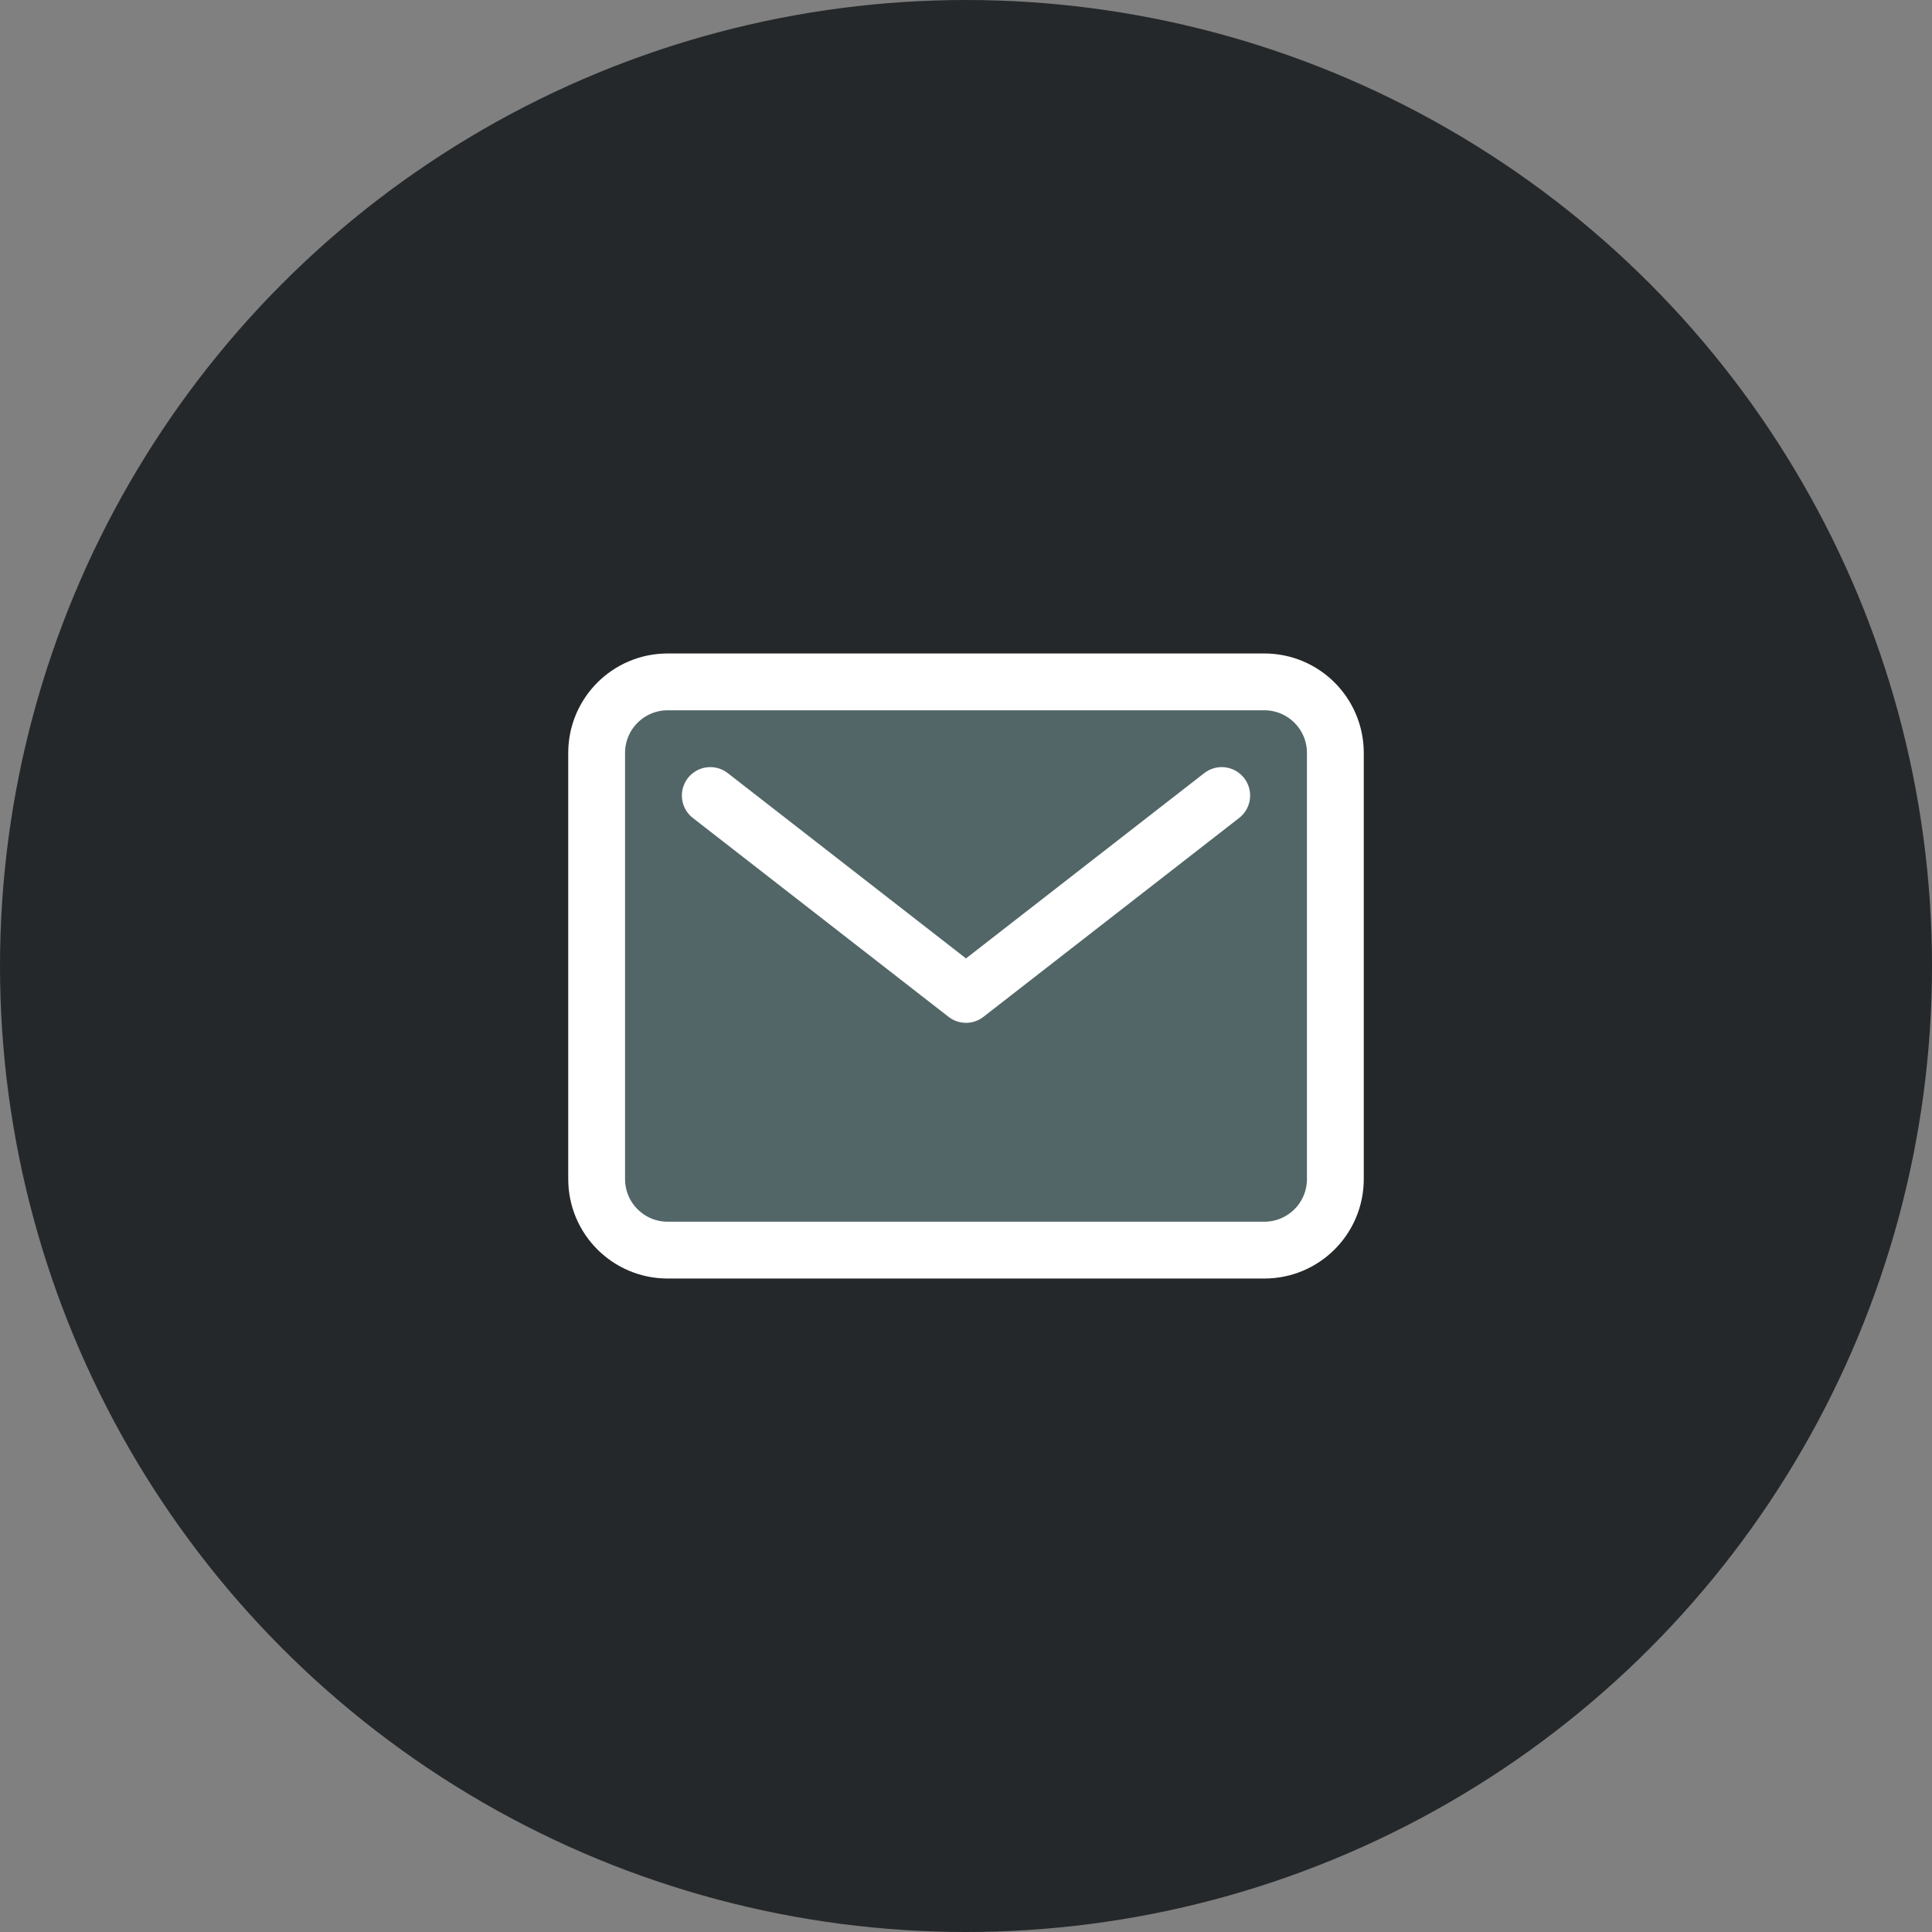 <svg width="68" height="68" viewBox="0 0 68 68" fill="none" xmlns="http://www.w3.org/2000/svg">
<rect x="0" y="0" width="68" height="68" fill="#808080" stroke="none"/>
<circle cx="34" cy="34" r="34" fill="#25282A"/>
<path d="M44.5 24H23.5C22.119 24 21 25.119 21 26.5V41.5C21 42.881 22.119 44 23.5 44H44.5C45.881 44 47 42.881 47 41.5V26.5C47 25.119 45.881 24 44.5 24Z" fill="#526667" stroke="white" stroke-width="2" stroke-linecap="round" stroke-linejoin="round"/>
<path d="M25 28L34 35L43 28" fill="#526667"/>
<path d="M25 28L34 35L43 28" stroke="white" stroke-width="2" stroke-linecap="round" stroke-linejoin="round"/>
</svg>
